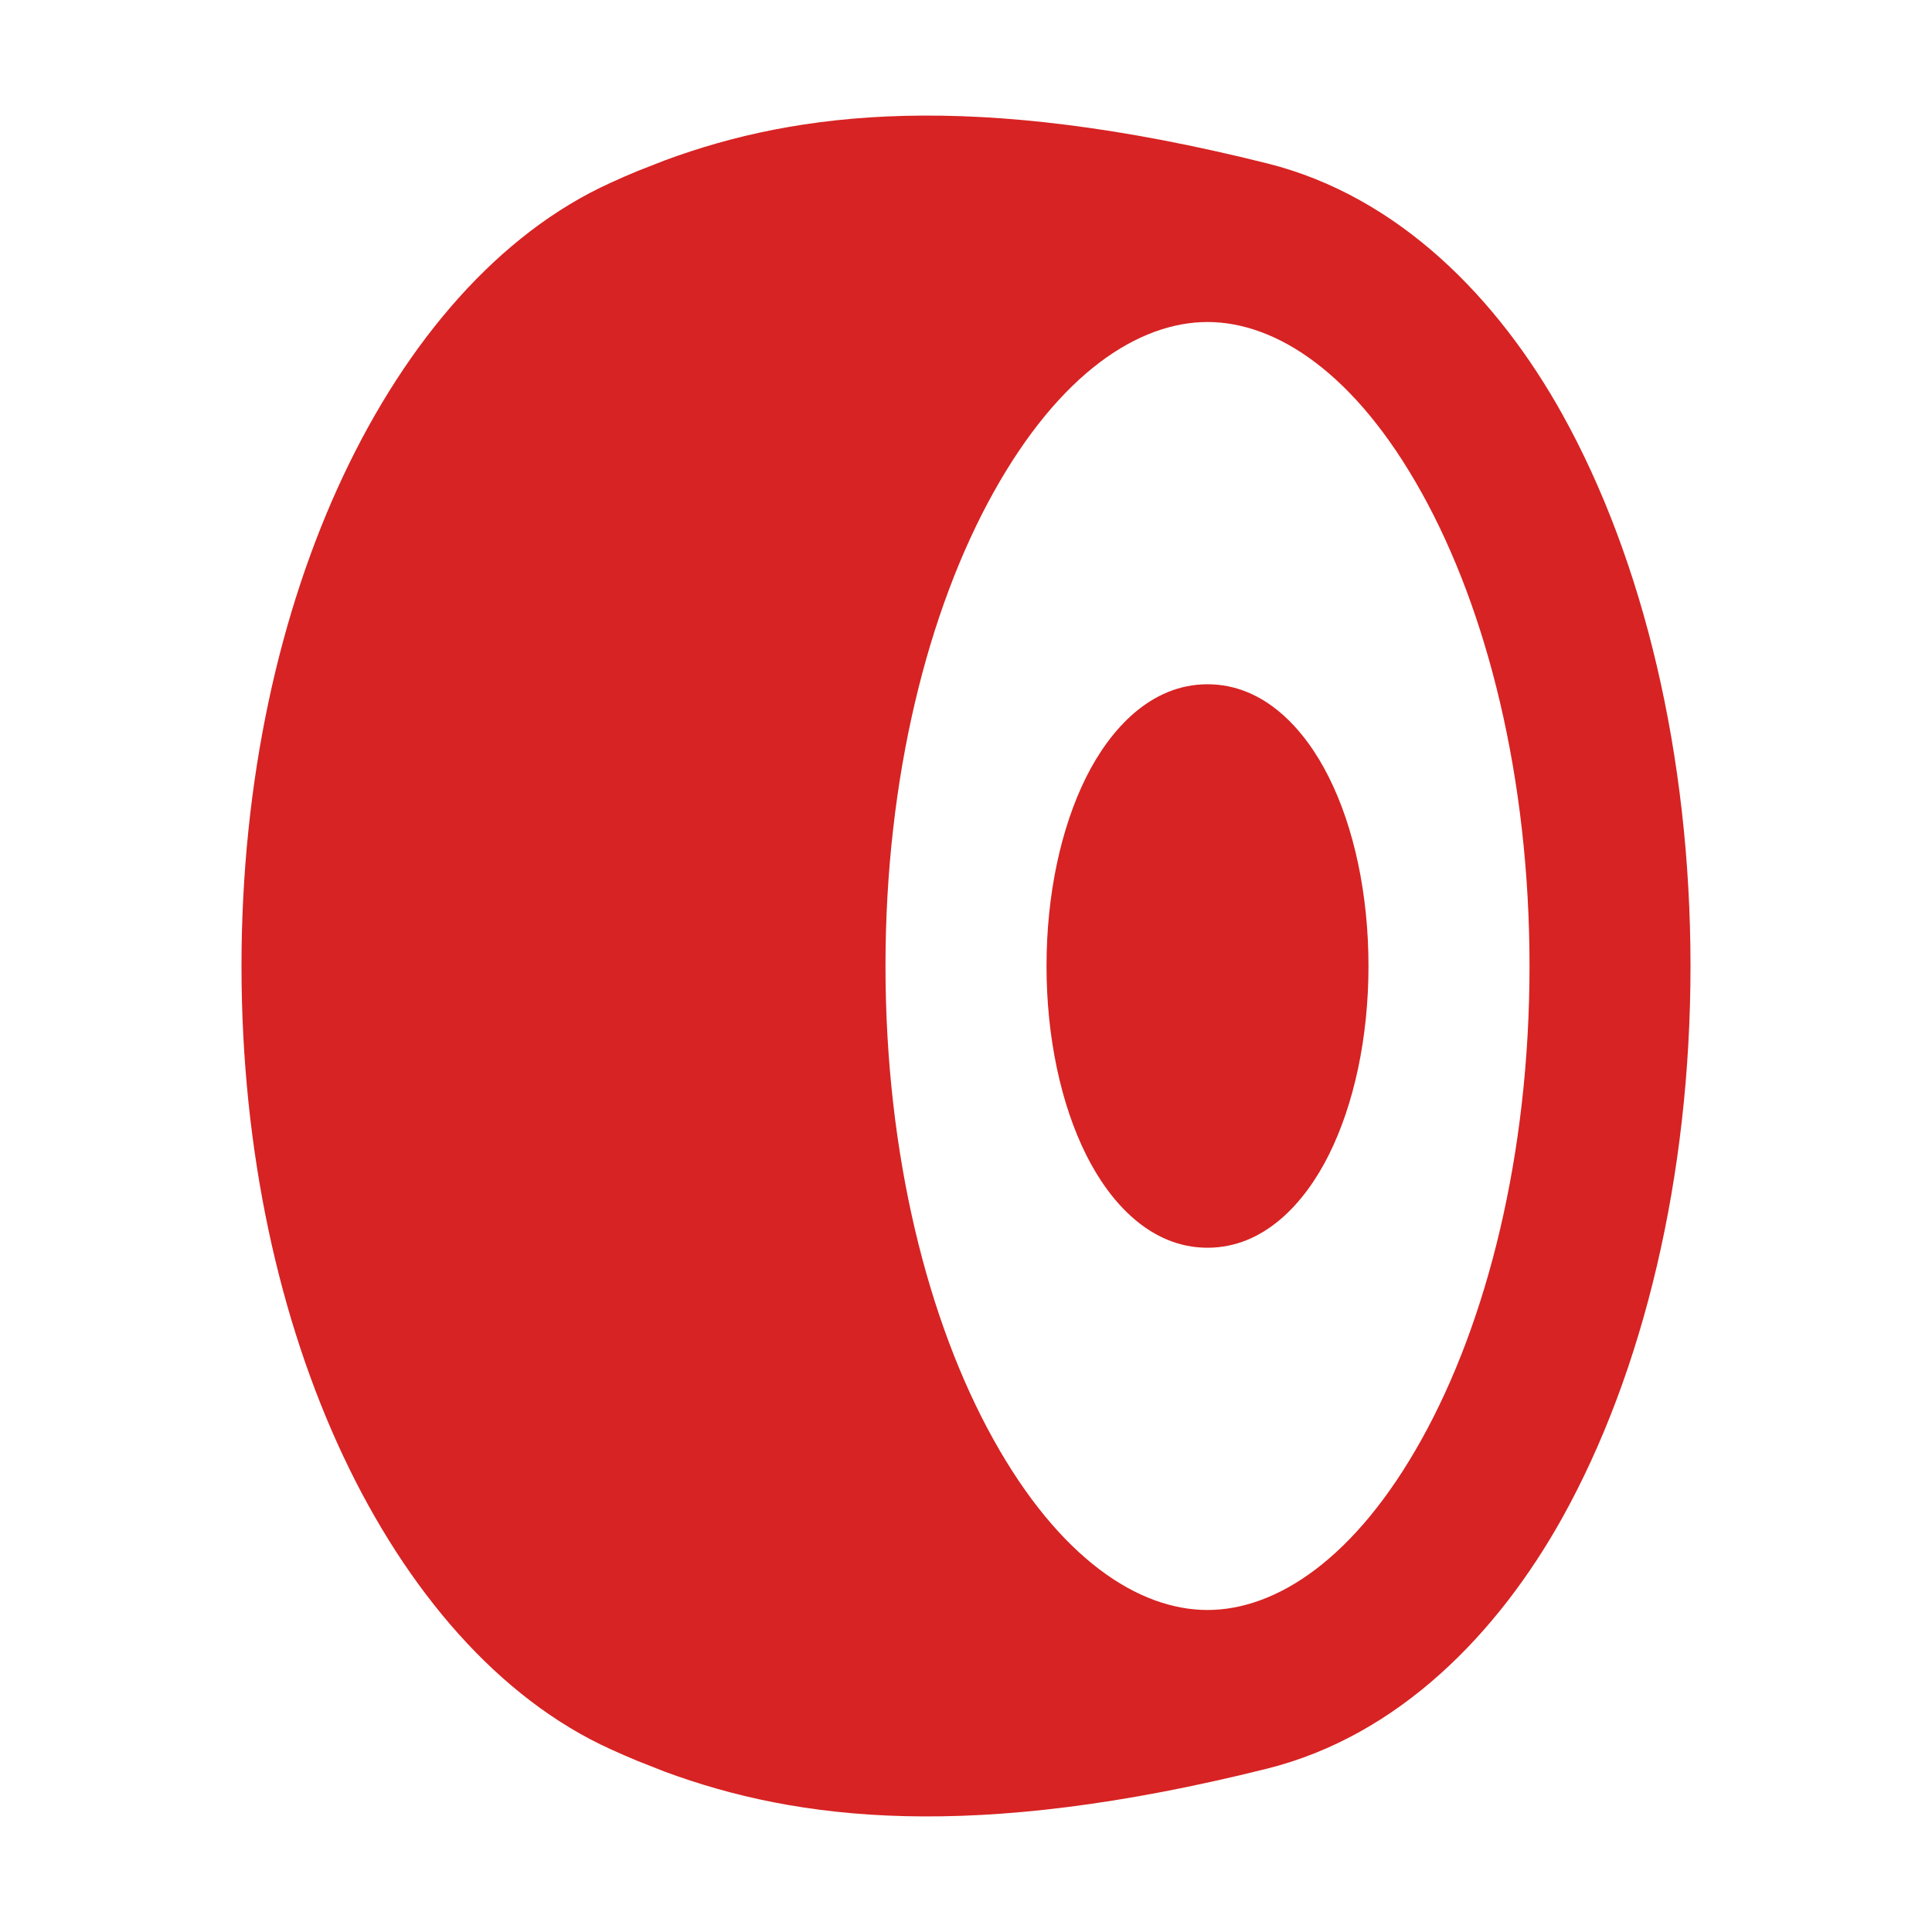 <svg xmlns="http://www.w3.org/2000/svg" width="40" height="40" viewBox="0 0 40 40" fill="none"><g id="opony" clip-path="url(#clip0_913_8691)"><g id="Vector"><path d="M12.645 3.783C12.825 3.7 13.008 3.62 13.195 3.543L13.77 3.318C16.508 2.307 20.123 1.855 26.237 3.383C28.968 4.067 31.02 6.19 32.35 8.583C34.02 11.59 35 15.63 35 20C35 24.372 34.02 28.41 32.35 31.417C31.018 33.81 28.967 35.933 26.237 36.617C20.123 38.145 16.508 37.693 13.77 36.683L13.197 36.457C13.012 36.38 12.829 36.301 12.647 36.218C10.318 35.163 8.417 32.928 7.11 30.155C5.788 27.35 5 23.848 5 20C5 16.152 5.788 12.65 7.11 9.845C8.417 7.072 10.317 4.837 12.645 3.783ZM25 6.667C23.578 6.667 21.942 7.723 20.565 10.203C19.217 12.627 18.333 16.087 18.333 20C18.333 23.913 19.217 27.373 20.565 29.797C21.942 32.277 23.578 33.333 25 33.333C26.422 33.333 28.058 32.277 29.435 29.797C30.783 27.373 31.667 23.913 31.667 20C31.667 16.087 30.783 12.627 29.435 10.203C28.058 7.723 26.422 6.667 25 6.667ZM25 14.167C26.177 14.167 27.017 15.098 27.513 16.092C28.035 17.135 28.333 18.518 28.333 20C28.333 21.483 28.033 22.865 27.513 23.908C27.017 24.902 26.177 25.833 25 25.833C23.823 25.833 22.983 24.902 22.487 23.908C21.967 22.865 21.667 21.482 21.667 20C21.667 18.517 21.967 17.135 22.487 16.092C22.983 15.1 23.823 14.167 25 14.167Z" fill="#D72323"></path></g></g><defs><clipPath id="clip0_913_8691"><rect width="40" height="40" fill="white"></rect></clipPath></defs></svg>